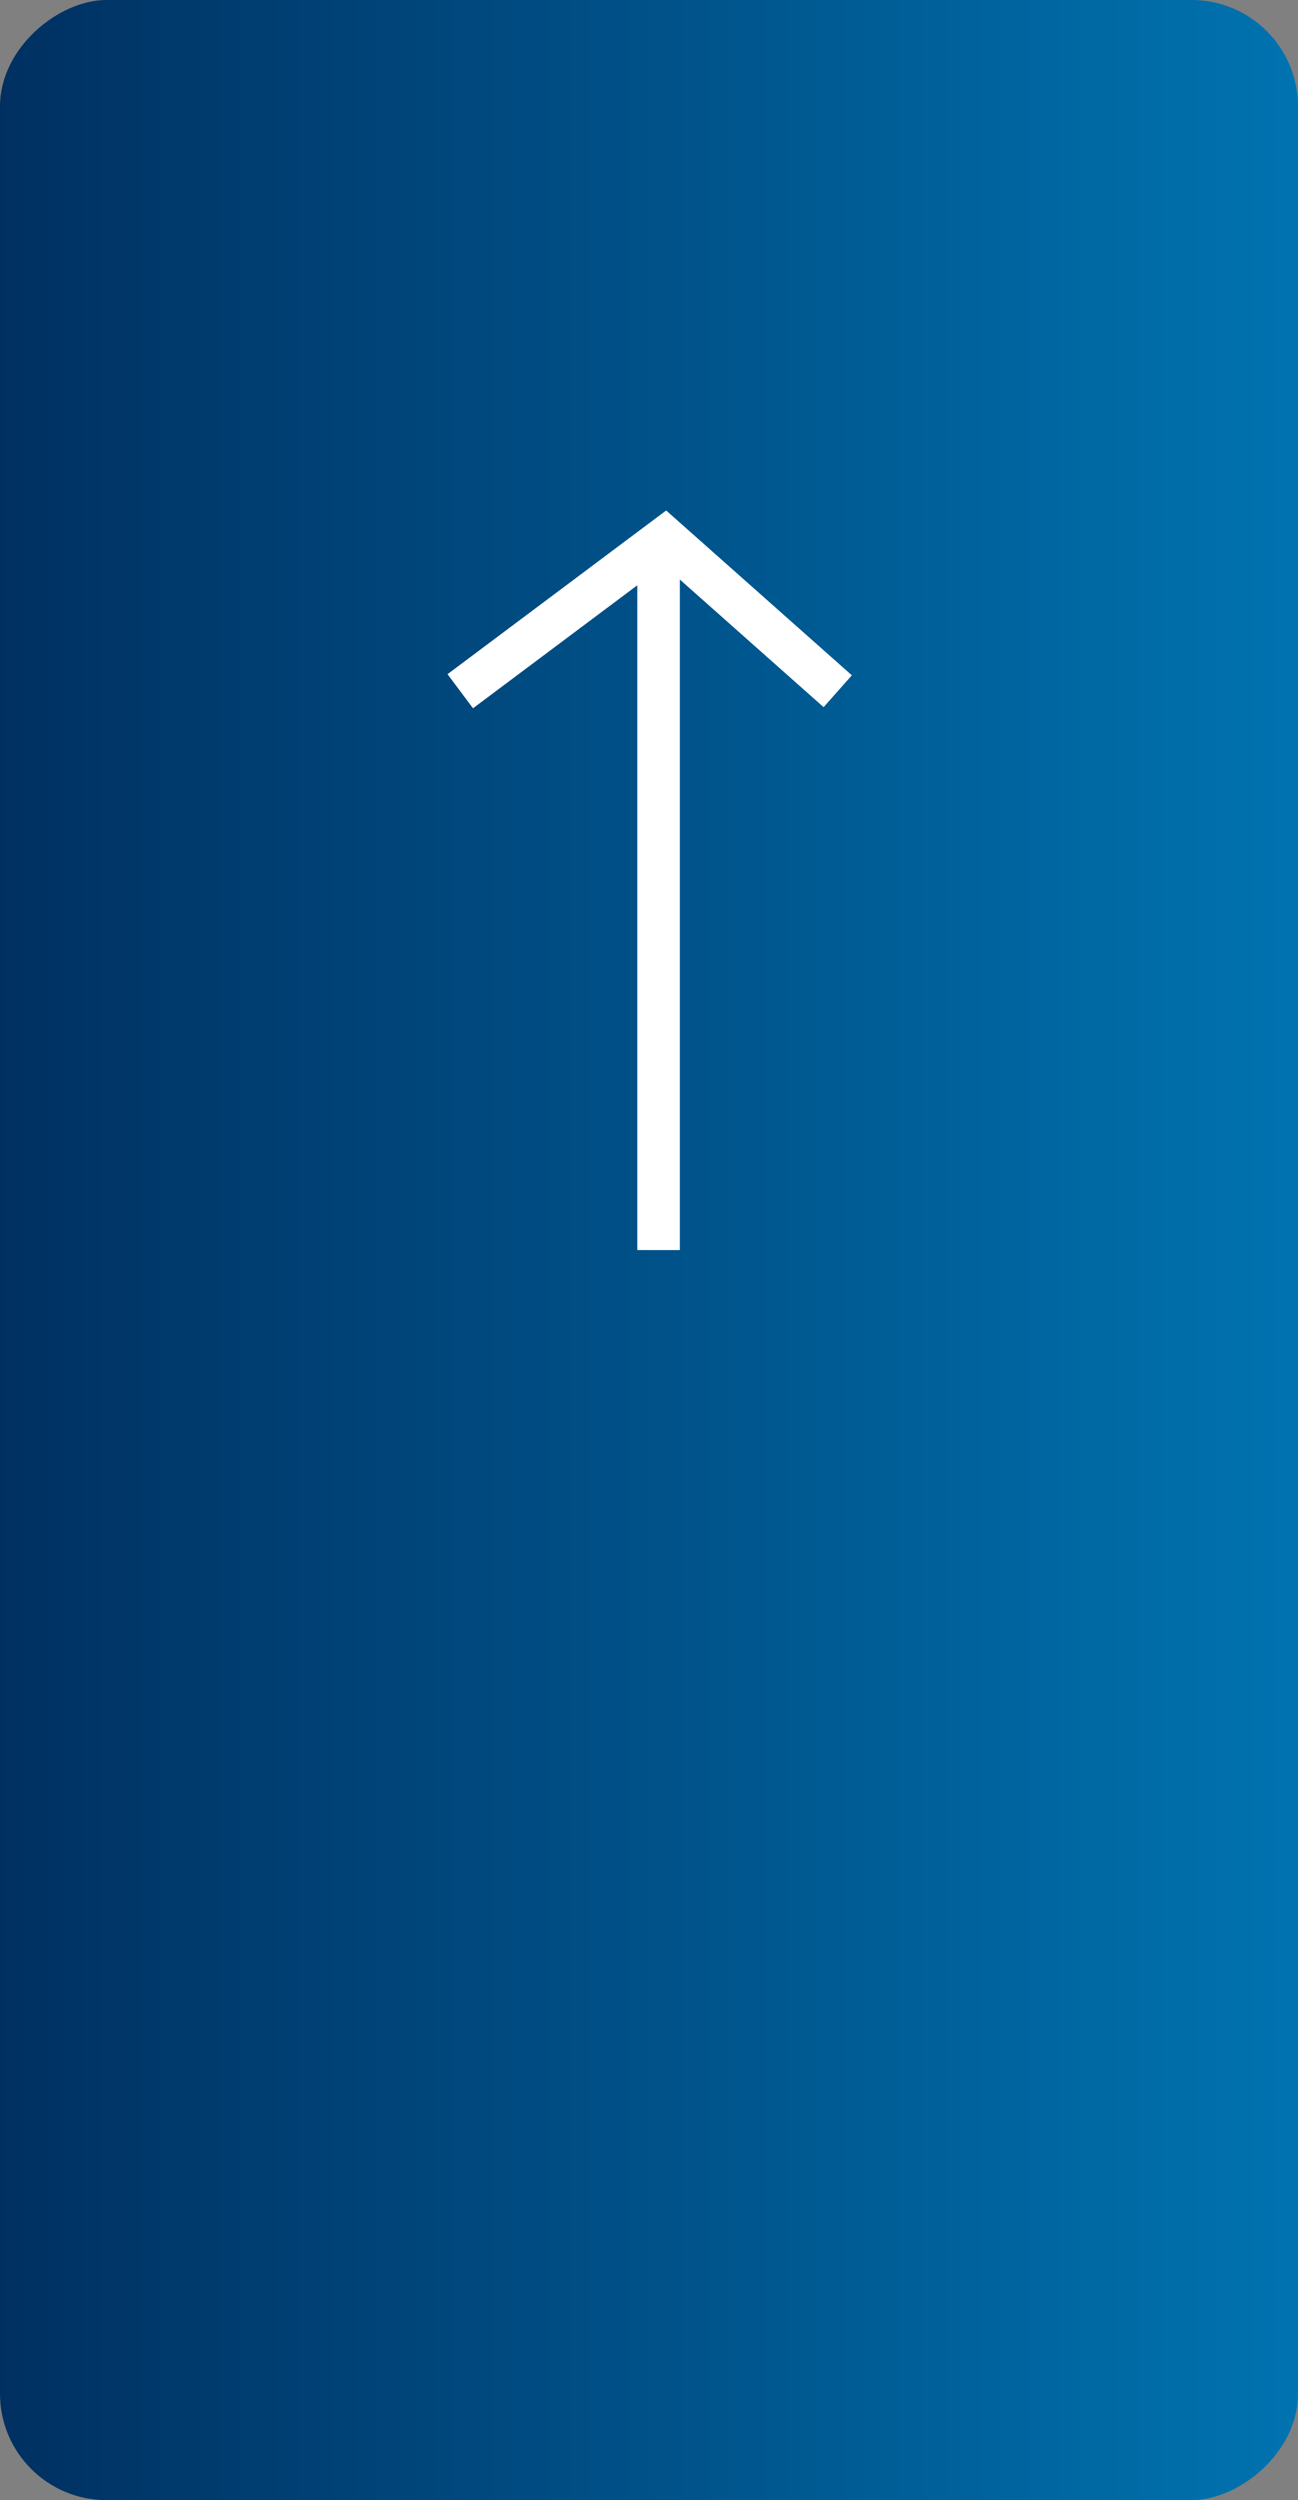 <svg xmlns="http://www.w3.org/2000/svg" xmlns:xlink="http://www.w3.org/1999/xlink" width="61" height="117.419" viewBox="0 0 61 117.419">
  <rect x="0" y="0" width="61" height="117.419" fill="#808080" stroke="none"/>
  <defs>
    <linearGradient id="linear-gradient" x1="0.5" x2="0.5" y2="1" gradientUnits="objectBoundingBox">
      <stop offset="0" stop-color="#003061"/>
      <stop offset="1" stop-color="#0073b0"/>
    </linearGradient>
  </defs>
  <g id="Gruppe_6351" data-name="Gruppe 6351" transform="translate(-56 121.419) rotate(-90)">
    <g id="Gruppe_5477" data-name="Gruppe 5477" transform="translate(4 56)">
      <rect id="Rechteck_275" data-name="Rechteck 275" width="117.419" height="61" rx="5" fill="url(#linear-gradient)"/>
    </g>
    <g id="Gruppe_351" data-name="Gruppe 351" transform="translate(62.709 77.63)">
      <g id="Gruppe_213" data-name="Gruppe 213">
        <path id="Pfad_102462" data-name="Pfad 102462" d="M2145.494,127.936l7.2,9.623-7.2,8.116" transform="translate(-2119.248 -127.936)" fill="none" stroke="#fff" stroke-width="2"/>
        <path id="Pfad_102463" data-name="Pfad 102463" d="M2135.336,134.248h33.642" transform="translate(-2135.336 -124.928)" fill="none" stroke="#fff" stroke-width="2"/>
      </g>
    </g>
  </g>
</svg>

